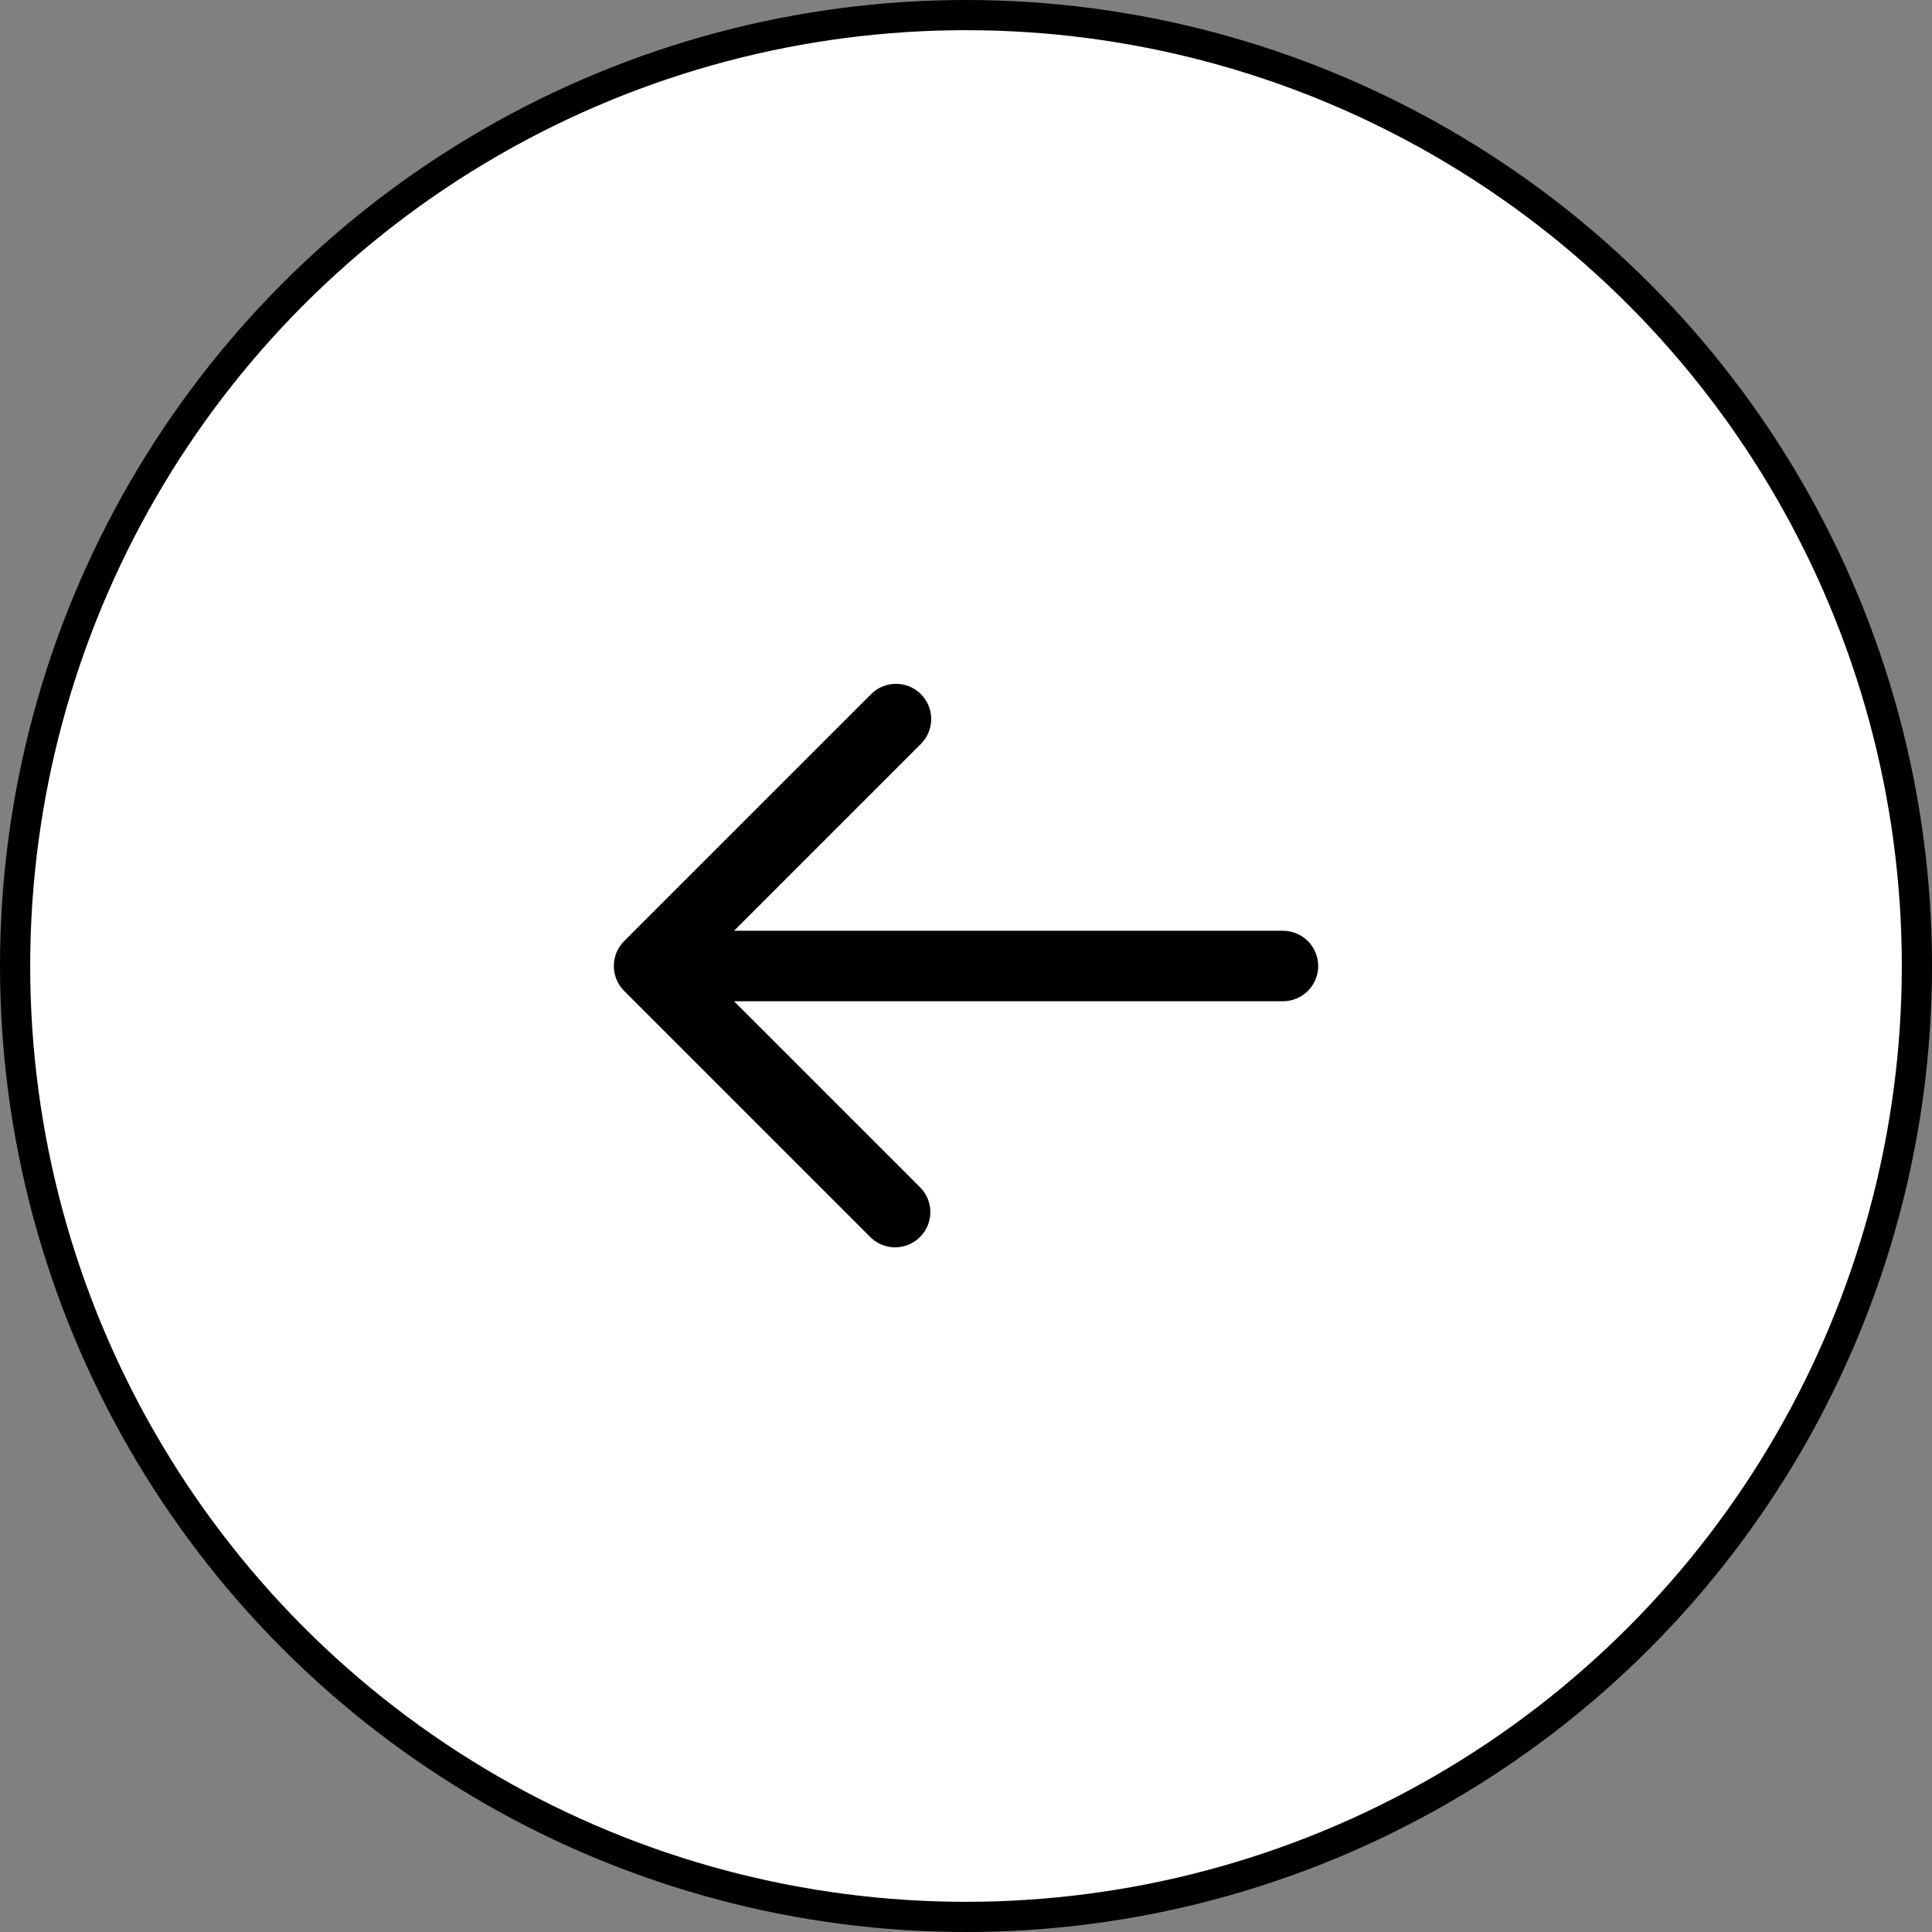 <svg xmlns="http://www.w3.org/2000/svg" width="64" height="64" viewBox="0 0 64 64" fill="none"><rect x="0" y="0" width="64" height="64" fill="#808080" stroke="none"/><circle cx="32" cy="32" r="31.5" fill="white" stroke="black"></circle><path d="M42.5 30.833H24.316L30.491 24.658C30.603 24.55 30.692 24.422 30.753 24.279C30.814 24.137 30.846 23.984 30.848 23.829C30.849 23.674 30.819 23.521 30.761 23.377C30.702 23.234 30.615 23.104 30.506 22.994C30.396 22.884 30.266 22.798 30.123 22.739C29.979 22.68 29.826 22.651 29.671 22.652C29.516 22.654 29.363 22.686 29.22 22.747C29.078 22.808 28.949 22.897 28.842 23.009L20.675 31.175C20.456 31.394 20.334 31.691 20.334 32C20.334 32.309 20.456 32.606 20.675 32.825L28.842 40.992C29.062 41.204 29.357 41.322 29.662 41.319C29.968 41.316 30.261 41.194 30.477 40.977C30.694 40.761 30.816 40.468 30.819 40.163C30.822 39.857 30.704 39.562 30.491 39.342L24.316 33.167H42.5C42.809 33.167 43.106 33.044 43.325 32.825C43.544 32.606 43.667 32.309 43.667 32C43.667 31.691 43.544 31.394 43.325 31.175C43.106 30.956 42.809 30.833 42.5 30.833Z" fill="black"></path></svg>